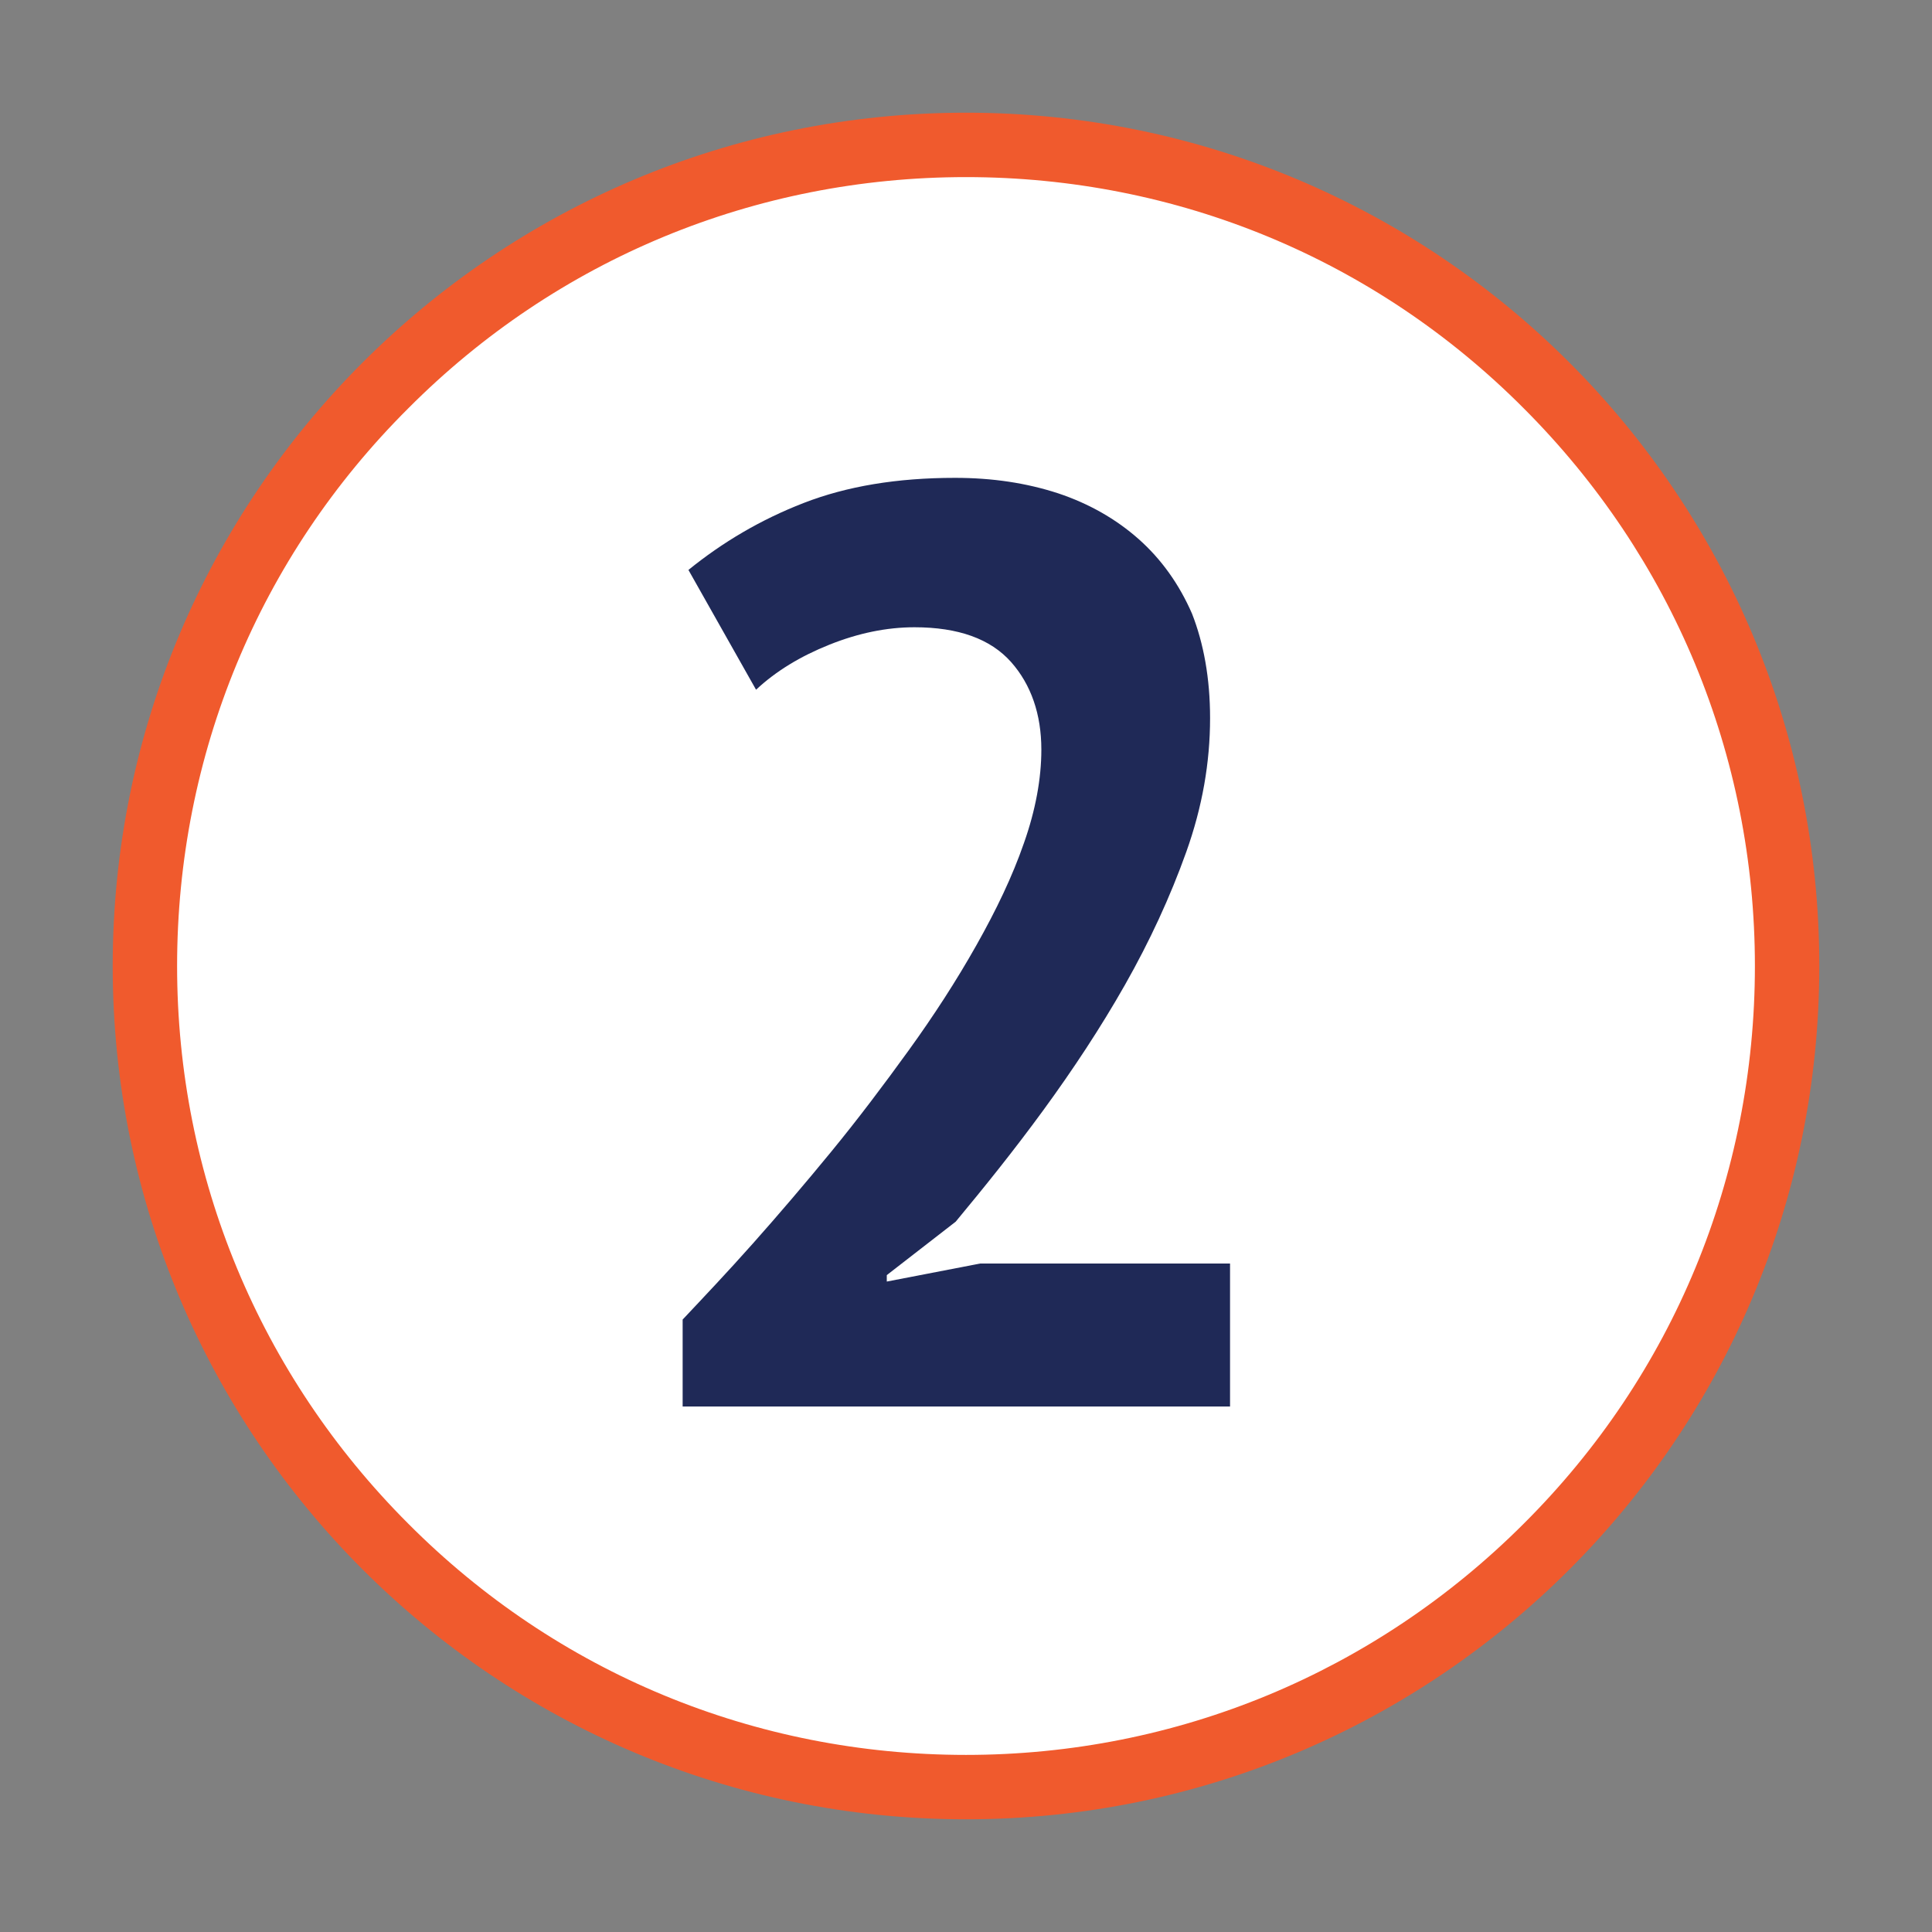 <?xml version="1.0" encoding="utf-8"?>
<!-- Generator: Adobe Illustrator 24.3.0, SVG Export Plug-In . SVG Version: 6.00 Build 0)  -->
<!DOCTYPE svg PUBLIC "-//W3C//DTD SVG 1.1//EN" "http://www.w3.org/Graphics/SVG/1.1/DTD/svg11.dtd">
<svg version="1.1" xmlns:x="http://ns.adobe.com/Extensibility/1.0/" xmlns:i="http://ns.adobe.com/AdobeIllustrator/10.0/" xmlns:graph="http://ns.adobe.com/Graphs/1.0/"
	 xmlns="http://www.w3.org/2000/svg" xmlns:xlink="http://www.w3.org/1999/xlink" x="0px" y="0px" viewBox="0 0 300 300"
	 style="enable-background:new 0 0 300 300;" xml:space="preserve">
<rect x="0" y="0" width="300" height="300" fill="#808080" stroke="none"/>
<style type="text/css">
	.st0{display:none;}
	.st1{display:inline;}
	.st2{fill:#FFFFFF;}
	.st3{fill:#F05A2D;}
	.st4{fill:#1F2957;}
</style>
<g id="_x35_" class="st0">
	<g class="st1">
		<circle class="st2" cx="150" cy="150" r="127.5"/>
		<path class="st3" d="M150,27.5c32.7,0,63.5,12.7,86.6,35.9c23.1,23.1,35.9,53.9,35.9,86.6s-12.7,63.5-35.9,86.6
			c-23.1,23.1-53.9,35.9-86.6,35.9s-63.5-12.7-86.6-35.9c-23.1-23.1-35.9-53.9-35.9-86.6s12.7-63.5,35.9-86.6
			C86.5,40.2,117.3,27.5,150,27.5 M150,17.5C76.8,17.5,17.5,76.8,17.5,150S76.8,282.5,150,282.5S282.5,223.2,282.5,150
			S223.2,17.5,150,17.5L150,17.5z"/>
	</g>
	<g class="st1">
		<path class="st4" d="M139.4,201c8.9,0,15.7-2.2,20.4-6.5c4.7-4.3,7.1-10.2,7.1-17.8c0-8.1-2.8-14-8.3-17.8
			c-5.5-3.8-13.4-5.7-23.6-5.7l-16,0.6V80h69.5v24.6h-46.9v27.3l8.3-0.8c6.6,0.3,12.6,1.5,17.9,3.6c5.3,2.2,9.9,5.2,13.6,9
			c3.8,3.8,6.7,8.5,8.7,13.9c2,5.5,3,11.5,3,18.3c0,7.9-1.3,14.9-4,21c-2.7,6.1-6.4,11.1-11.2,15.2c-4.8,4-10.4,7.1-16.9,9.1
			c-6.5,2-13.5,3-21.2,3c-6.1,0-11.8-0.5-17.3-1.5c-5.5-1-10.1-2.4-13.8-4.1l7.1-21.8c3.1,1.3,6.5,2.4,10.2,3.1
			C129.7,200.6,134.2,201,139.4,201z"/>
	</g>
</g>
<g id="_x34_" class="st0">
	<g class="st1">
		<circle class="st2" cx="150" cy="150" r="127.5"/>
		<path class="st3" d="M150,27.5c32.7,0,63.5,12.7,86.6,35.9c23.1,23.1,35.9,53.9,35.9,86.6s-12.7,63.5-35.9,86.6
			c-23.1,23.1-53.9,35.9-86.6,35.9s-63.5-12.7-86.6-35.9c-23.1-23.1-35.9-53.9-35.9-86.6s12.7-63.5,35.9-86.6
			C86.5,40.2,117.3,27.5,150,27.5 M150,17.5C76.8,17.5,17.5,76.8,17.5,150S76.8,282.5,150,282.5S282.5,223.2,282.5,150
			S223.2,17.5,150,17.5L150,17.5z"/>
	</g>
	<g class="st1">
		<path class="st4" d="M195.7,180h-22.2v39.4H149V180H87.8v-14.9l64-88.1h21.6v82h22.2V180z M149,128.1l1.8-17H150l-6.9,14.5
			l-21,27.3l-10.1,7.7L125,159h24V128.1z"/>
	</g>
</g>
<g id="_x33_" class="st0">
	<g class="st1">
		<circle class="st2" cx="150" cy="150" r="127.5"/>
		<path class="st3" d="M150,27.5c32.7,0,63.5,12.7,86.6,35.9c23.1,23.1,35.9,53.9,35.9,86.6s-12.7,63.5-35.9,86.6
			c-23.1,23.1-53.9,35.9-86.6,35.9s-63.5-12.7-86.6-35.9c-23.1-23.1-35.9-53.9-35.9-86.6s12.7-63.5,35.9-86.6
			C86.5,40.2,117.3,27.5,150,27.5 M150,17.5C76.8,17.5,17.5,76.8,17.5,150S76.8,282.5,150,282.5S282.5,223.2,282.5,150
			S223.2,17.5,150,17.5L150,17.5z"/>
	</g>
	<g class="st1">
		<path class="st4" d="M142.7,202c8.3,0,14.7-2.2,19.1-6.7c4.4-4.4,6.6-9.8,6.6-16.2c0-7.7-2.3-13.3-6.9-17
			c-4.6-3.6-11.8-5.5-21.6-5.5h-14.5v-13.9l24.4-33.3l11.5-9.1l-16,1.8h-33.9V80h77.2v14.3L160,132.5l-8.9,5.5v1l8.5-1.2
			c4.7,0.4,9.2,1.5,13.4,3.2c4.2,1.8,7.9,4.3,11.1,7.6c3.2,3.3,5.7,7.4,7.6,12.2c1.9,4.8,2.8,10.4,2.8,16.8c0,7.9-1.3,14.8-3.9,20.6
			c-2.6,5.8-6.3,10.6-10.9,14.5c-4.6,3.9-10.1,6.8-16.3,8.7c-6.2,1.9-12.9,2.8-20,2.8c-5.9,0-12.1-0.5-18.4-1.6
			c-6.3-1.1-11.4-2.6-15.4-4.6l7.1-21.8c3.5,1.8,7.4,3.2,11.6,4.2C132.7,201.5,137.4,202,142.7,202z"/>
	</g>
</g>
<g id="_x32_">
	<g>
		<circle class="st2" cx="150" cy="150" r="127.5"/>
		<path class="st3" d="M150,27.5c32.7,0,63.5,12.7,86.6,35.9c23.1,23.1,35.9,53.9,35.9,86.6s-12.7,63.5-35.9,86.6
			c-23.1,23.1-53.9,35.9-86.6,35.9s-63.5-12.7-86.6-35.9c-23.1-23.1-35.9-53.9-35.9-86.6s12.7-63.5,35.9-86.6
			C86.5,40.2,117.3,27.5,150,27.5 M150,17.5C76.8,17.5,17.5,76.8,17.5,150S76.8,282.5,150,282.5S282.5,223.2,282.5,150
			S223.2,17.5,150,17.5L150,17.5z"/>
	</g>
	<g>
		<path class="st4" d="M187.9,111.5c0,6.9-1.2,13.8-3.7,20.8c-2.5,7-5.7,13.9-9.5,20.6c-3.8,6.7-8.1,13.2-12.7,19.5
			c-4.6,6.3-9.2,12-13.6,17.3l-10.7,8.3v1l14.5-2.8H191v22.2h-85v-13.5c3.2-3.4,6.9-7.3,10.9-11.8c4-4.5,8.1-9.3,12.2-14.3
			c4.1-5,8.1-10.3,12-15.7c3.9-5.4,7.4-10.8,10.5-16.3c3.1-5.5,5.6-10.7,7.4-15.9c1.8-5.1,2.7-10,2.7-14.5c0-5.5-1.6-10.1-4.7-13.6
			c-3.2-3.6-8.2-5.4-15-5.4c-4.3,0-8.7,0.9-13.2,2.7c-4.5,1.8-8.3,4.1-11.4,7l-10.5-18.6c5.3-4.3,11.2-7.8,17.9-10.4
			s14.5-3.9,23.5-3.9c5.8,0,11.1,0.8,16,2.4c4.8,1.6,9,4,12.5,7.1c3.5,3.1,6.3,7,8.3,11.6C186.9,99.9,187.9,105.3,187.9,111.5z"/>
	</g>
</g>
<g id="_x31_" class="st0">
	<g class="st1">
		<circle class="st2" cx="150" cy="150" r="127.5"/>
		<path class="st3" d="M150,27.5c32.7,0,63.5,12.7,86.6,35.9c23.1,23.1,35.9,53.9,35.9,86.6s-12.7,63.5-35.9,86.6
			c-23.1,23.1-53.9,35.9-86.6,35.9s-63.5-12.7-86.6-35.9c-23.1-23.1-35.9-53.9-35.9-86.6s12.7-63.5,35.9-86.6
			C86.5,40.2,117.3,27.5,150,27.5 M150,17.5C76.8,17.5,17.5,76.8,17.5,150S76.8,282.5,150,282.5S282.5,223.2,282.5,150
			S223.2,17.5,150,17.5L150,17.5z"/>
	</g>
	<g class="st1">
		<path class="st4" d="M110.4,195.2h28.1v-79.8l3-13.7l-9.7,11.9l-18,12.3l-11.1-15.2l46.1-37.2h14.7v121.6H191v22.2h-80.6V195.2z"
			/>
	</g>
</g>
</svg>

